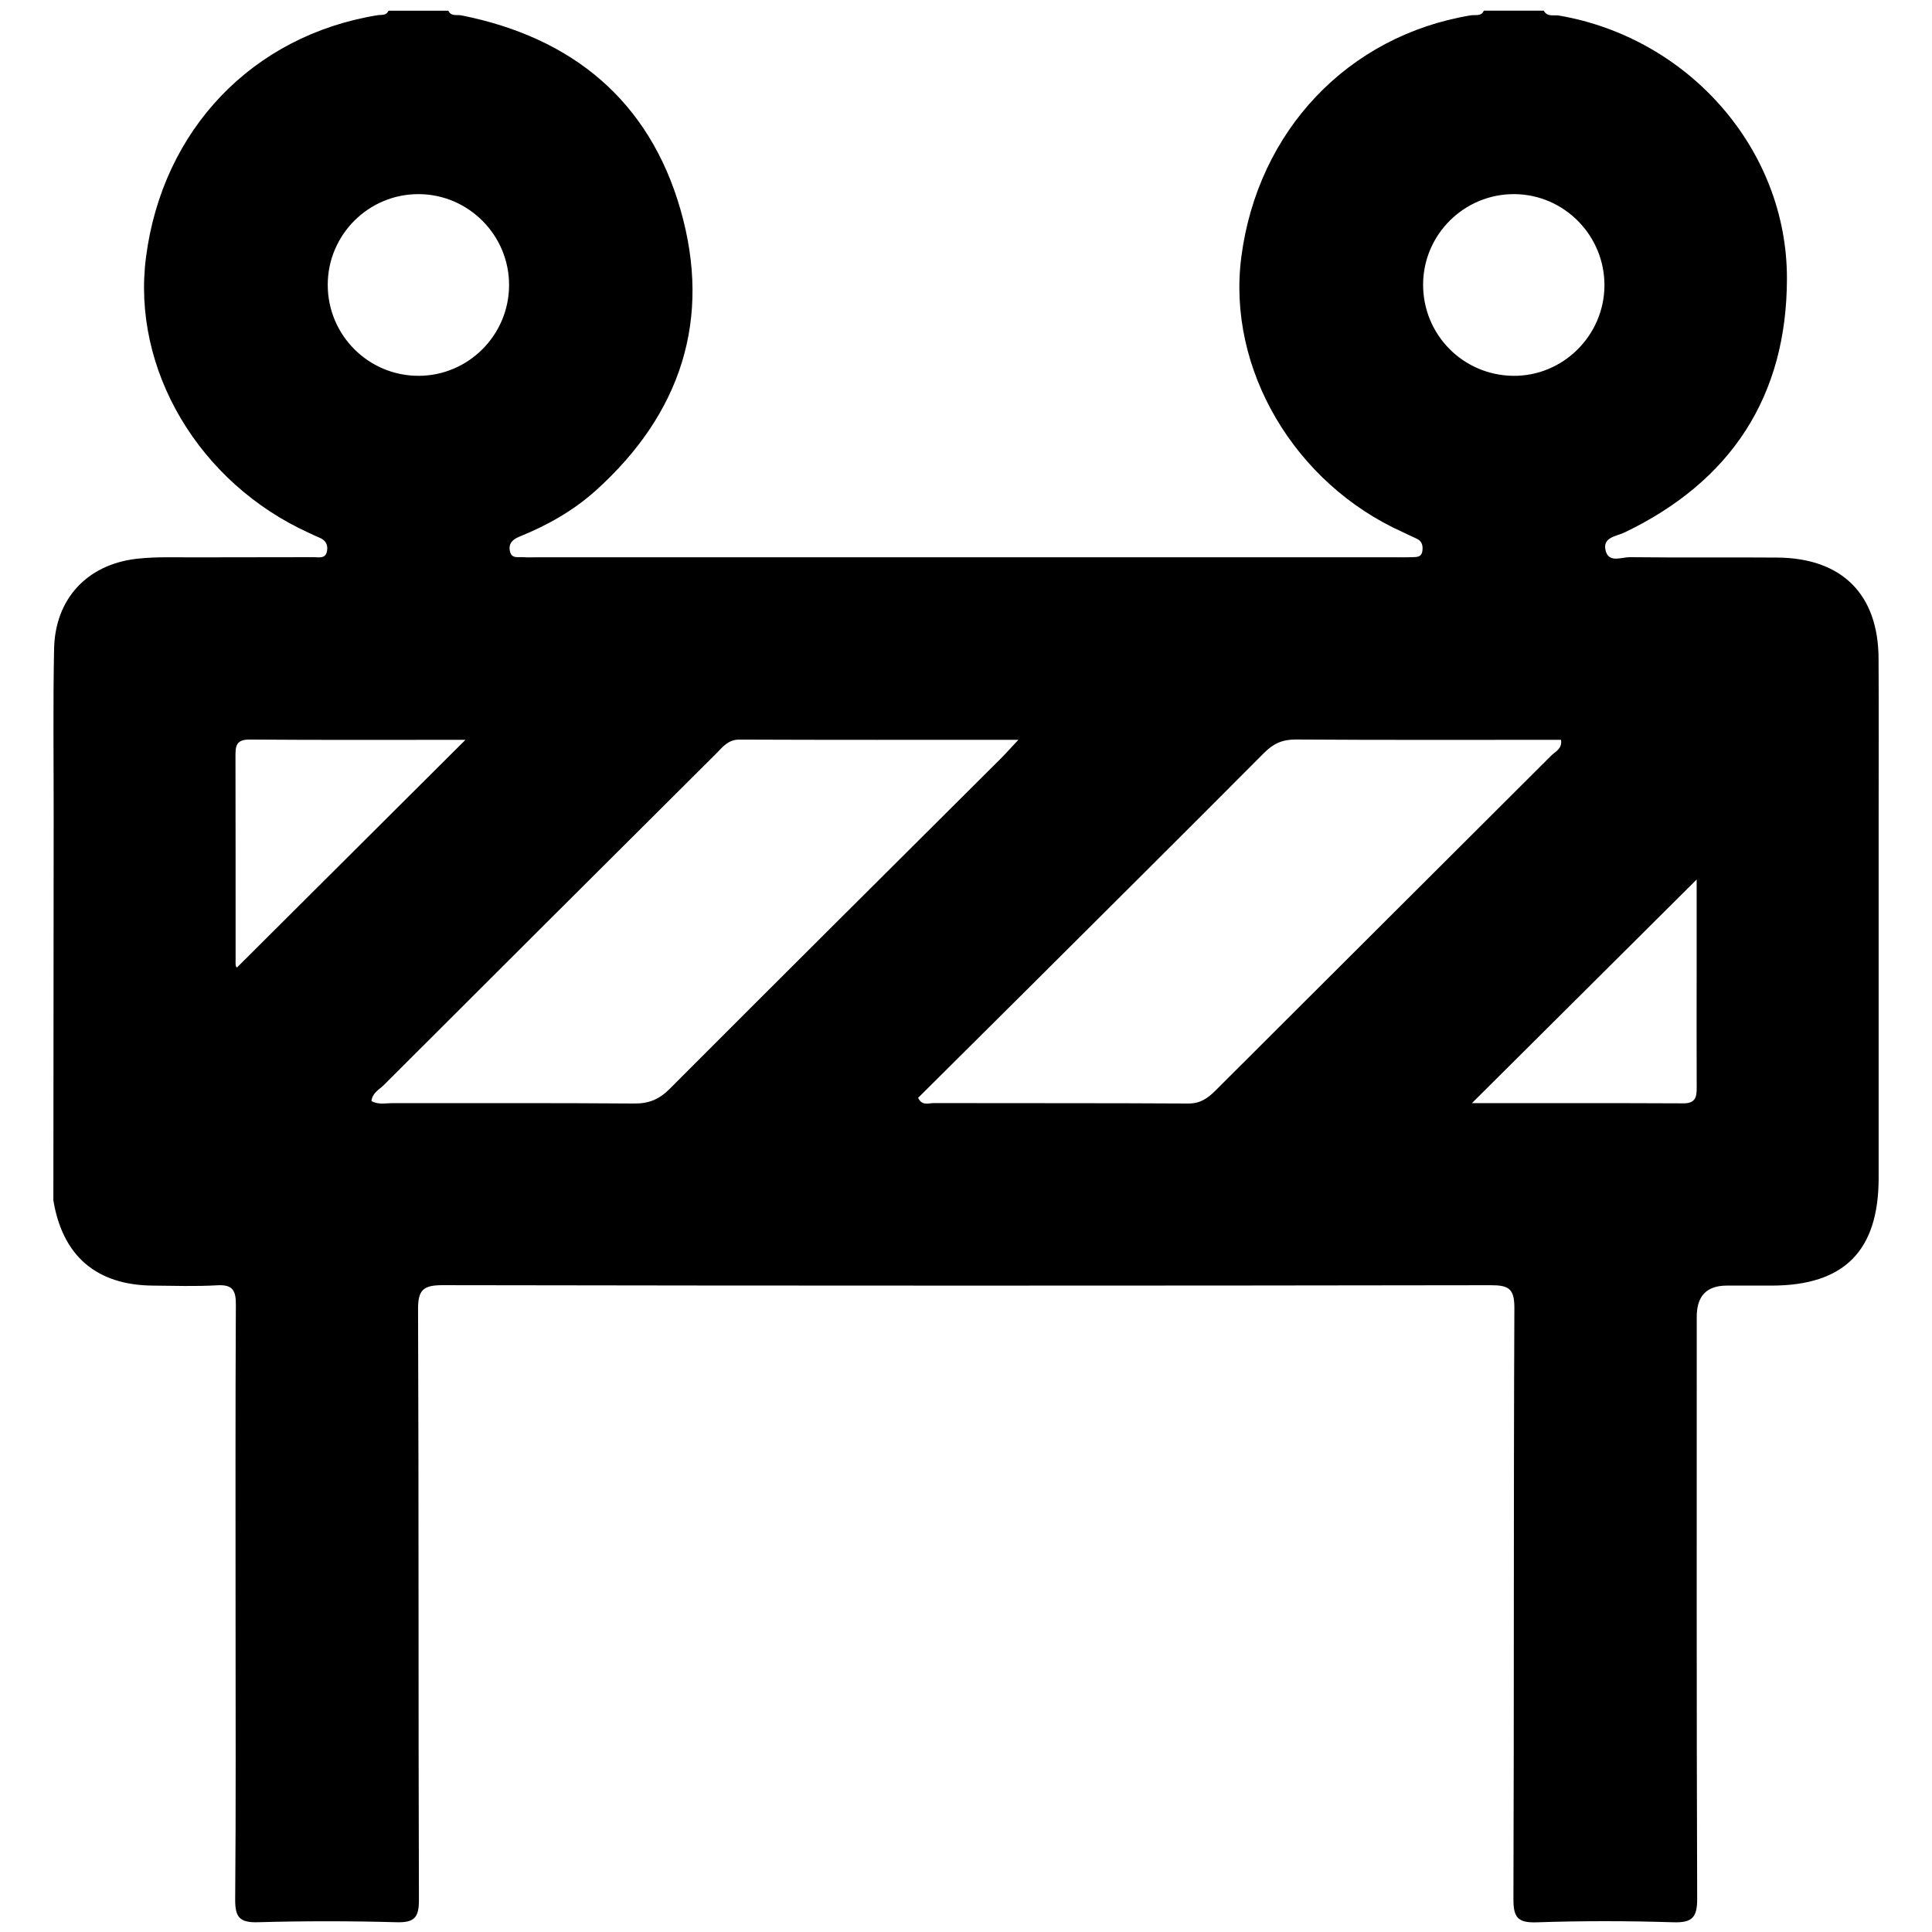 <svg width="181" height="181" viewBox="0 0 181 181" fill="none" xmlns="http://www.w3.org/2000/svg">
<path d="M36.393 1.004H42.005C42.262 1.569 42.805 1.356 43.231 1.441C53.635 3.515 60.819 9.443 63.749 19.629C66.704 29.898 63.789 38.77 55.826 45.947C53.723 47.842 51.291 49.208 48.678 50.269C48.079 50.513 47.625 50.87 47.765 51.611C47.914 52.388 48.557 52.156 49.048 52.2C49.446 52.236 49.848 52.208 50.25 52.208C77.092 52.208 103.934 52.208 130.776 52.208C131.242 52.208 131.712 52.224 132.179 52.2C132.625 52.176 133.171 52.276 133.256 51.611C133.32 51.118 133.228 50.686 132.701 50.457C132.275 50.273 131.861 50.053 131.435 49.861C121.256 45.291 114.941 34.548 116.291 24.095C117.819 12.255 126.285 3.339 137.791 1.437C138.217 1.364 138.759 1.565 139.017 1H144.629C144.95 1.617 145.569 1.372 146.056 1.457C158.176 3.539 167.426 13.965 167.41 26.101C167.398 37.1 162.2 45.082 152.194 49.885C151.431 50.249 150.072 50.325 150.434 51.627C150.751 52.76 151.921 52.192 152.693 52.2C157.3 52.252 161.911 52.2 166.518 52.236C172.552 52.284 175.953 55.664 175.993 61.652C176.025 66.711 176.001 71.769 176.001 76.828C176.001 88.011 176.005 99.194 176.001 110.376C175.997 117.193 172.765 120.434 165.983 120.442C164.58 120.442 163.177 120.442 161.774 120.442C159.898 120.442 158.96 121.41 158.96 123.346C158.96 141.518 158.936 159.69 159 177.862C159.008 179.616 158.562 180.141 156.781 180.089C152.512 179.956 148.231 179.948 143.961 180.093C142.144 180.157 141.778 179.592 141.786 177.87C141.851 159.433 141.794 140.993 141.875 122.553C141.883 120.726 141.348 120.402 139.648 120.406C106.916 120.458 74.189 120.458 41.458 120.402C39.633 120.402 39.158 120.858 39.166 122.681C39.239 141.117 39.187 159.557 39.247 177.998C39.251 179.664 38.809 180.129 37.144 180.085C32.807 179.964 28.461 179.964 24.119 180.085C22.399 180.133 22.021 179.552 22.033 177.934C22.109 169.146 22.069 160.362 22.069 151.575C22.069 141.79 22.045 132.005 22.097 122.22C22.105 120.858 21.768 120.33 20.328 120.414C18.331 120.53 16.32 120.458 14.319 120.442C9.036 120.398 5.86 117.666 5 112.459C5.008 100.487 5.02 88.516 5.028 76.544C5.032 71.289 4.96 66.034 5.068 60.779C5.165 56.117 8.14 52.901 12.779 52.352C14.56 52.144 16.377 52.224 18.174 52.216C21.912 52.2 25.651 52.216 29.386 52.2C29.872 52.2 30.523 52.38 30.644 51.587C30.74 50.97 30.455 50.578 29.888 50.353C29.579 50.233 29.281 50.081 28.98 49.941C18.628 45.255 12.312 34.584 13.679 24.087C15.227 12.139 23.661 3.331 35.367 1.425C35.737 1.364 36.192 1.489 36.393 1.004ZM95.403 69.31C86.362 69.31 77.815 69.326 69.269 69.29C68.219 69.286 67.729 69.963 67.134 70.56C56.738 80.914 46.346 91.271 35.971 101.641C35.528 102.082 34.869 102.394 34.801 103.155C35.456 103.515 36.131 103.347 36.779 103.347C44.328 103.359 51.878 103.323 59.423 103.383C60.806 103.395 61.771 102.983 62.744 102.005C73.06 91.664 83.419 81.37 93.763 71.061C94.221 70.604 94.647 70.119 95.411 69.306L95.403 69.31ZM86.012 102.855C86.382 103.624 86.997 103.343 87.463 103.343C95.415 103.363 103.363 103.335 111.314 103.383C112.456 103.391 113.152 102.891 113.883 102.158C124.355 91.696 134.852 81.25 145.328 70.788C145.706 70.408 146.377 70.159 146.245 69.31C137.951 69.31 129.674 69.338 121.397 69.282C120.15 69.274 119.298 69.659 118.434 70.528C110.812 78.186 103.15 85.8 95.496 93.426C92.332 96.578 89.164 99.722 86.012 102.851V102.855ZM43.613 69.31C36.843 69.31 30.109 69.338 23.376 69.286C22.041 69.274 22.061 69.999 22.061 70.928C22.077 77.245 22.069 83.557 22.073 89.873C22.073 90.194 22.029 90.546 22.198 90.642C29.329 83.537 36.421 76.472 43.609 69.31H43.613ZM158.948 82.403C151.953 89.365 144.854 96.426 137.895 103.351C144.239 103.351 150.976 103.335 157.71 103.367C158.892 103.371 158.96 102.718 158.956 101.833C158.94 98.108 158.948 94.383 158.952 90.658C158.952 87.759 158.952 84.863 158.952 82.4L158.948 82.403ZM30.704 26.678C30.7 31.38 34.491 35.193 39.182 35.209C43.862 35.221 47.685 31.408 47.693 26.71C47.701 22.028 43.886 18.195 39.211 18.187C34.527 18.179 30.708 21.992 30.704 26.678ZM150.313 26.778C150.349 22.092 146.57 18.231 141.899 18.187C137.216 18.143 133.36 21.932 133.324 26.61C133.292 31.32 137.023 35.137 141.734 35.209C146.393 35.277 150.277 31.464 150.313 26.778Z" fill="black"/>
</svg>
